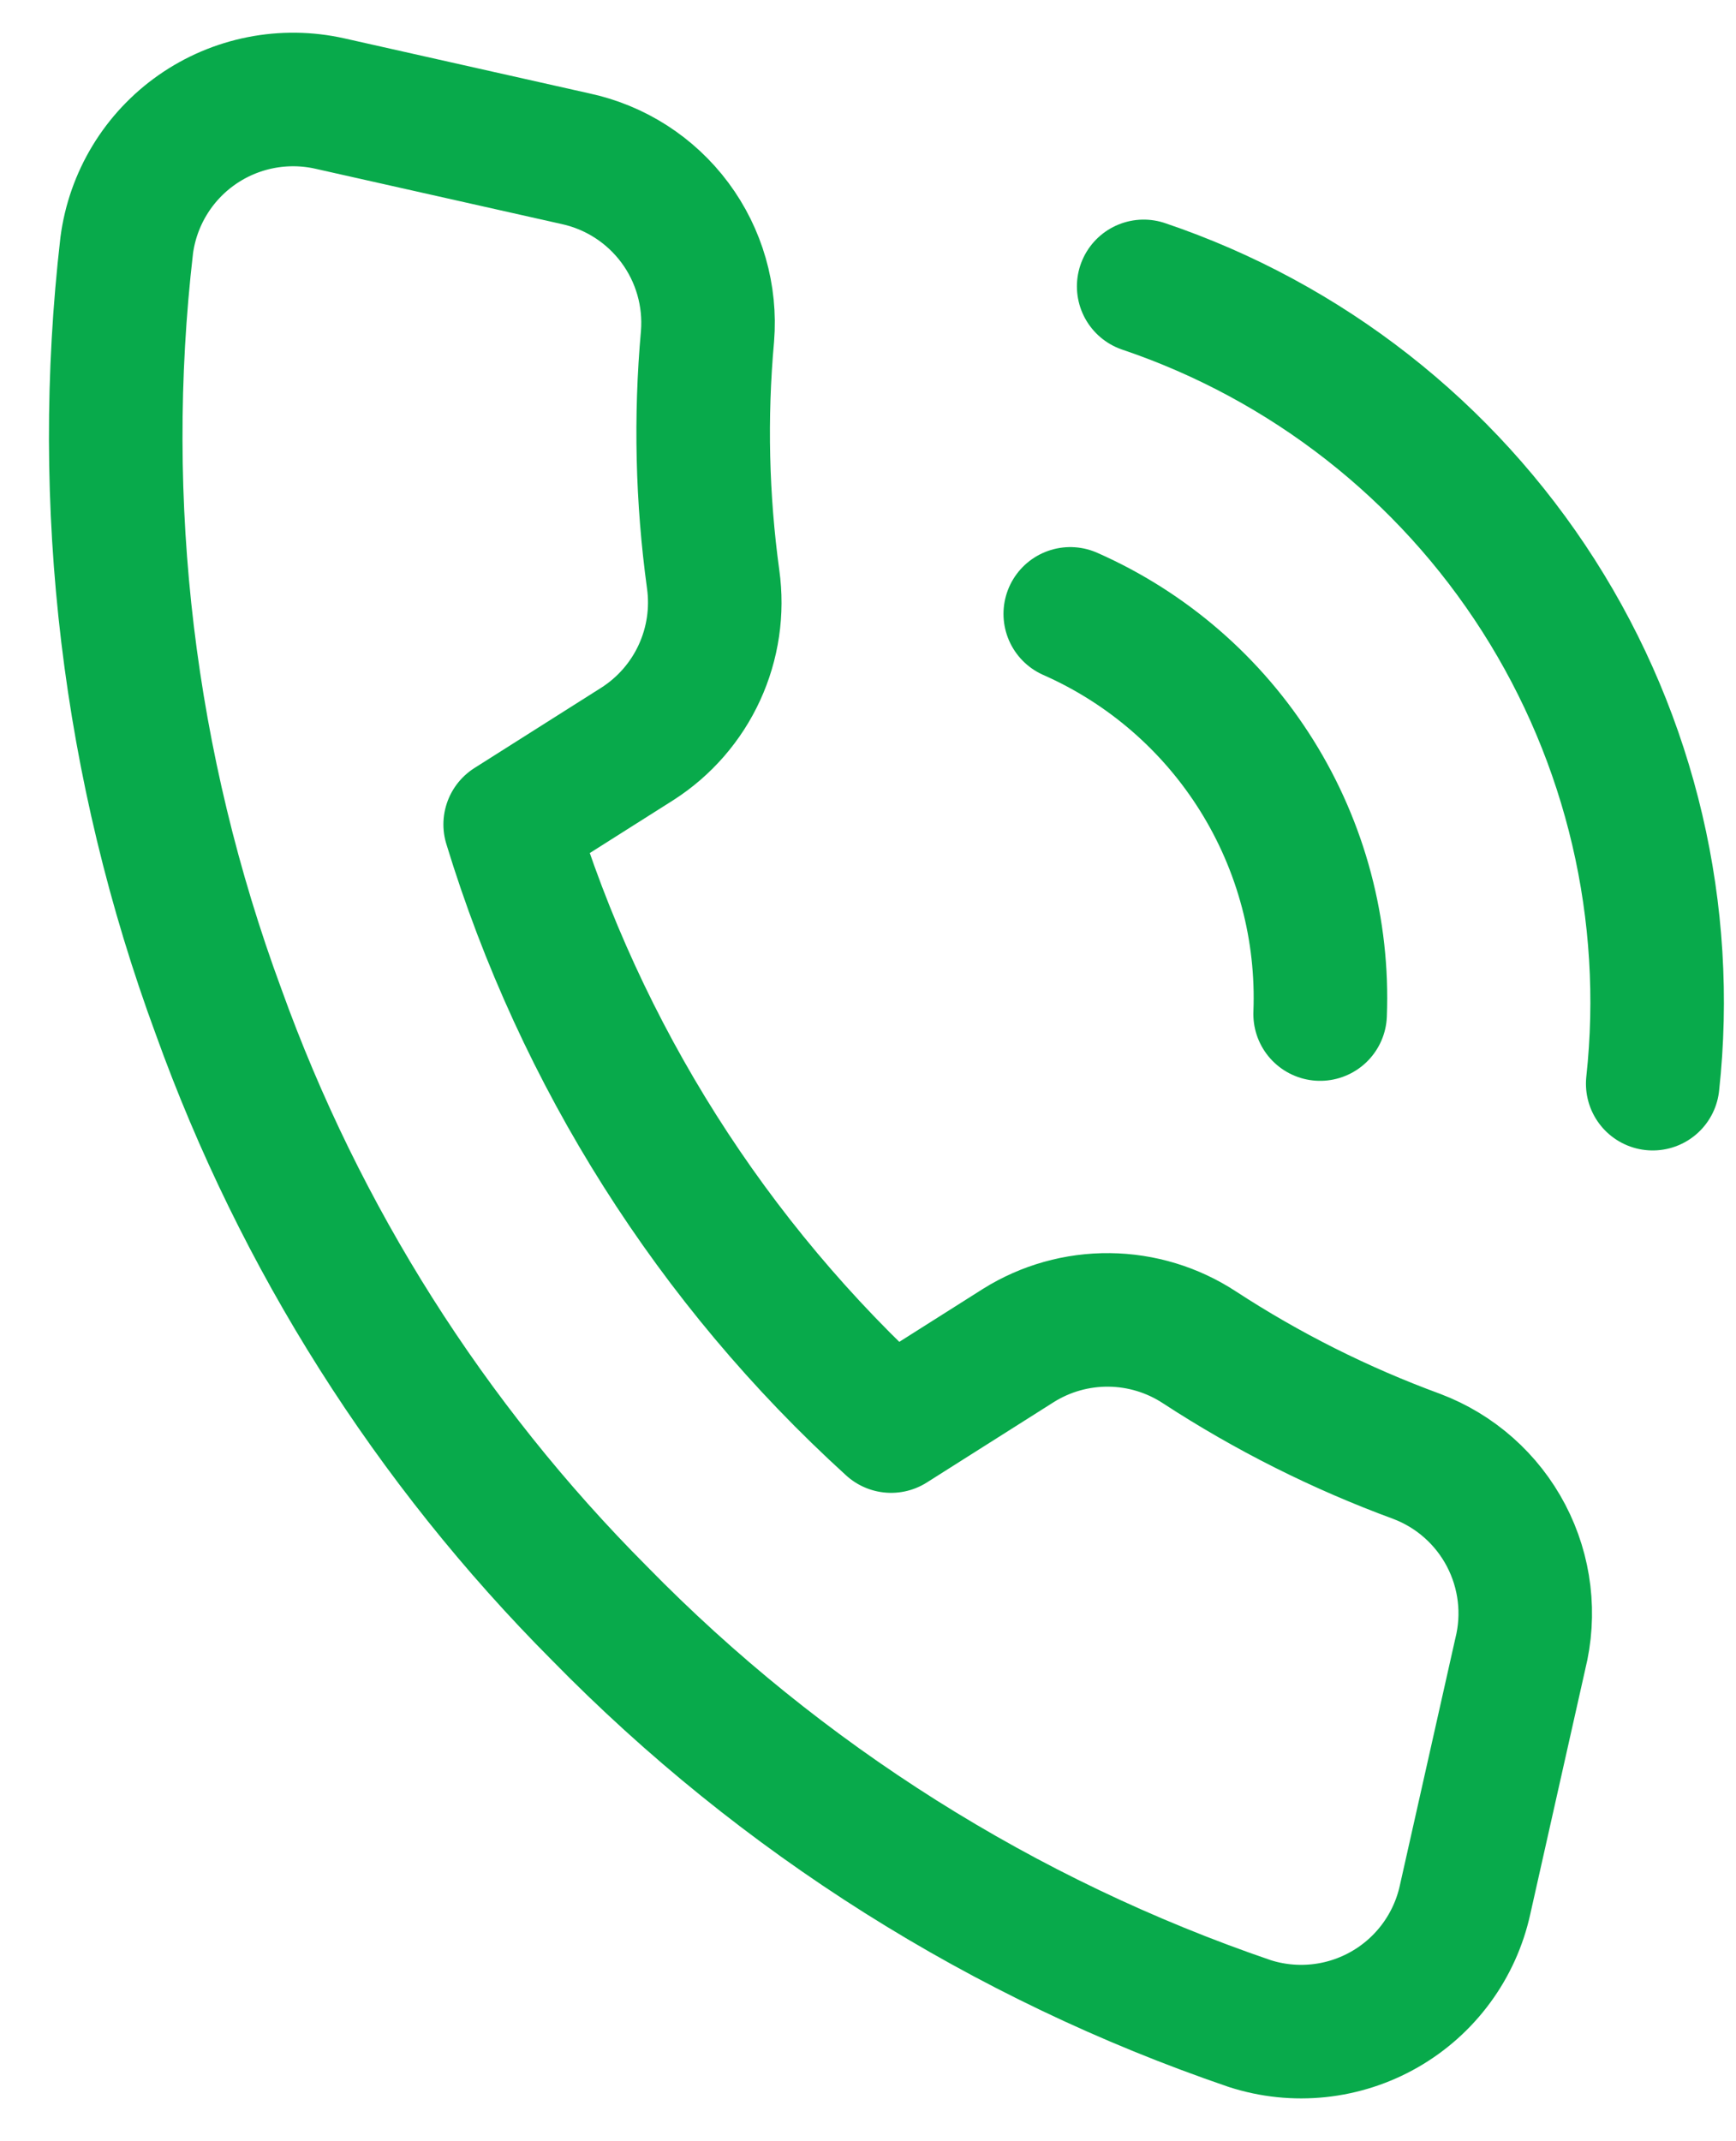 <svg xmlns="http://www.w3.org/2000/svg" width="133" height="164" viewBox="0 0 133 164" fill="none"><g clip-path="url(#clip0_3275_434)"><path d="M116.467 126.726L112.241 145.545C111.856 147.294 111.11 148.943 110.05 150.386C108.991 151.83 107.642 153.036 106.089 153.928C104.537 154.82 102.815 155.378 101.034 155.566C99.254 155.754 97.453 155.568 95.749 155.02C76.917 148.588 59.856 137.828 45.938 123.604C32.944 110.569 22.98 94.834 16.752 77.514C9.826 58.768 7.413 38.654 9.708 18.802C9.941 17.032 10.54 15.331 11.466 13.805C12.393 12.279 13.627 10.963 15.09 9.94C16.554 8.917 18.214 8.211 19.965 7.865C21.716 7.519 23.52 7.541 25.262 7.931L44.081 12.157C47.133 12.811 49.842 14.552 51.704 17.055C53.567 19.558 54.455 22.654 54.204 25.764C53.646 31.965 53.791 38.209 54.637 44.377C54.977 46.812 54.611 49.293 53.584 51.527C52.557 53.76 50.911 55.653 48.842 56.979L39.086 63.157C44.489 80.867 54.572 96.79 68.271 109.247L78.027 103.07C80.111 101.766 82.525 101.087 84.984 101.114C87.442 101.14 89.841 101.871 91.897 103.219C97.111 106.621 102.694 109.422 108.538 111.569C111.488 112.683 113.927 114.843 115.389 117.638C116.851 120.432 117.235 123.667 116.467 126.726Z" stroke="#08AA4B" stroke-width="10.231" stroke-linecap="round" stroke-linejoin="round"></path><path d="M87.621 21.939C100.105 26.158 110.774 34.511 117.865 45.617C124.957 56.724 128.045 69.917 126.619 83.017" stroke="#08AA4B" stroke-width="10.231" stroke-linecap="round" stroke-linejoin="round"></path><path d="M81.996 47.027C87.892 49.629 92.871 53.944 96.284 59.41C99.698 64.877 101.389 71.244 101.139 77.684" stroke="#08AA4B" stroke-width="10.231" stroke-linecap="round" stroke-linejoin="round"></path></g><defs><clipPath id="clip0_3275_434"><rect width="133" height="163.692" fill="white"></rect></clipPath></defs></svg>